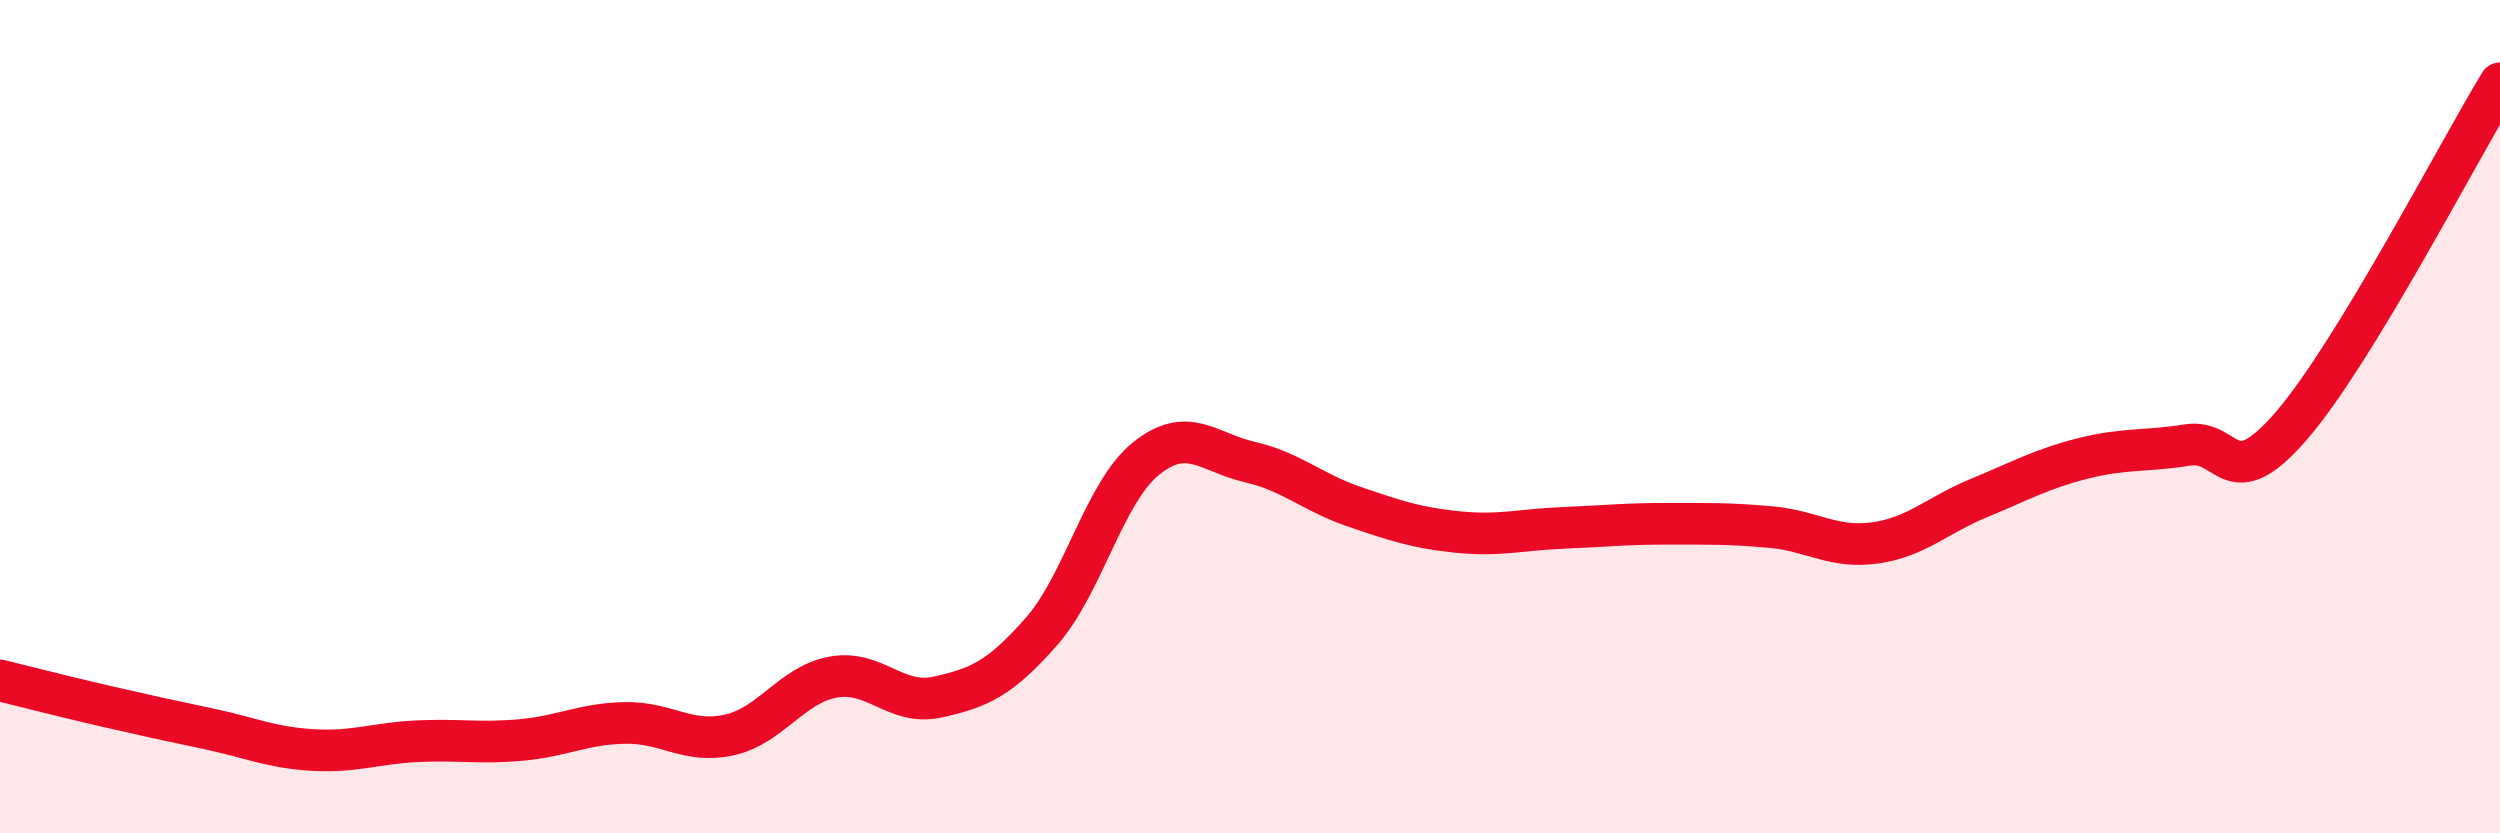 
    <svg width="60" height="20" viewBox="0 0 60 20" xmlns="http://www.w3.org/2000/svg">
      <path
        d="M 0,16.33 C 0.5,16.45 1.5,16.71 2.5,16.94 C 3.5,17.17 4,17.28 5,17.49 C 6,17.7 6.5,17.94 7.5,18 C 8.5,18.06 9,17.84 10,17.79 C 11,17.74 11.5,17.85 12.5,17.76 C 13.5,17.67 14,17.37 15,17.35 C 16,17.33 16.5,17.86 17.5,17.64 C 18.5,17.42 19,16.43 20,16.25 C 21,16.07 21.5,16.95 22.5,16.73 C 23.5,16.51 24,16.29 25,15.15 C 26,14.01 26.5,11.82 27.5,11.01 C 28.5,10.2 29,10.86 30,11.09 C 31,11.32 31.5,11.82 32.5,12.16 C 33.5,12.5 34,12.67 35,12.77 C 36,12.87 36.5,12.71 37.5,12.67 C 38.5,12.63 39,12.57 40,12.57 C 41,12.57 41.5,12.56 42.5,12.65 C 43.5,12.74 44,13.17 45,13.03 C 46,12.89 46.5,12.36 47.5,11.95 C 48.5,11.54 49,11.25 50,11 C 51,10.75 51.5,10.84 52.5,10.68 C 53.5,10.52 53.5,11.95 55,10.21 C 56.5,8.47 59,3.64 60,2L60 20L0 20Z"
        fill="#EB0A25"
        opacity="0.1"
        stroke-linecap="round"
        stroke-linejoin="round"
      />
      <path
        d="M 0,16.33 C 0.5,16.45 1.5,16.71 2.5,16.94 C 3.5,17.17 4,17.28 5,17.49 C 6,17.7 6.5,17.94 7.5,18 C 8.5,18.06 9,17.84 10,17.79 C 11,17.74 11.5,17.85 12.5,17.76 C 13.5,17.67 14,17.37 15,17.35 C 16,17.33 16.5,17.86 17.5,17.64 C 18.5,17.42 19,16.43 20,16.25 C 21,16.07 21.5,16.95 22.5,16.73 C 23.5,16.51 24,16.29 25,15.15 C 26,14.01 26.5,11.82 27.5,11.01 C 28.5,10.2 29,10.86 30,11.09 C 31,11.32 31.5,11.82 32.5,12.16 C 33.5,12.5 34,12.67 35,12.77 C 36,12.87 36.5,12.71 37.5,12.67 C 38.5,12.63 39,12.57 40,12.57 C 41,12.57 41.5,12.56 42.5,12.65 C 43.5,12.74 44,13.17 45,13.03 C 46,12.89 46.5,12.36 47.5,11.95 C 48.5,11.54 49,11.25 50,11 C 51,10.75 51.5,10.84 52.5,10.68 C 53.5,10.52 53.5,11.95 55,10.21 C 56.5,8.47 59,3.64 60,2"
        stroke="#EB0A25"
        stroke-width="1"
        fill="none"
        stroke-linecap="round"
        stroke-linejoin="round"
      />
    </svg>
  